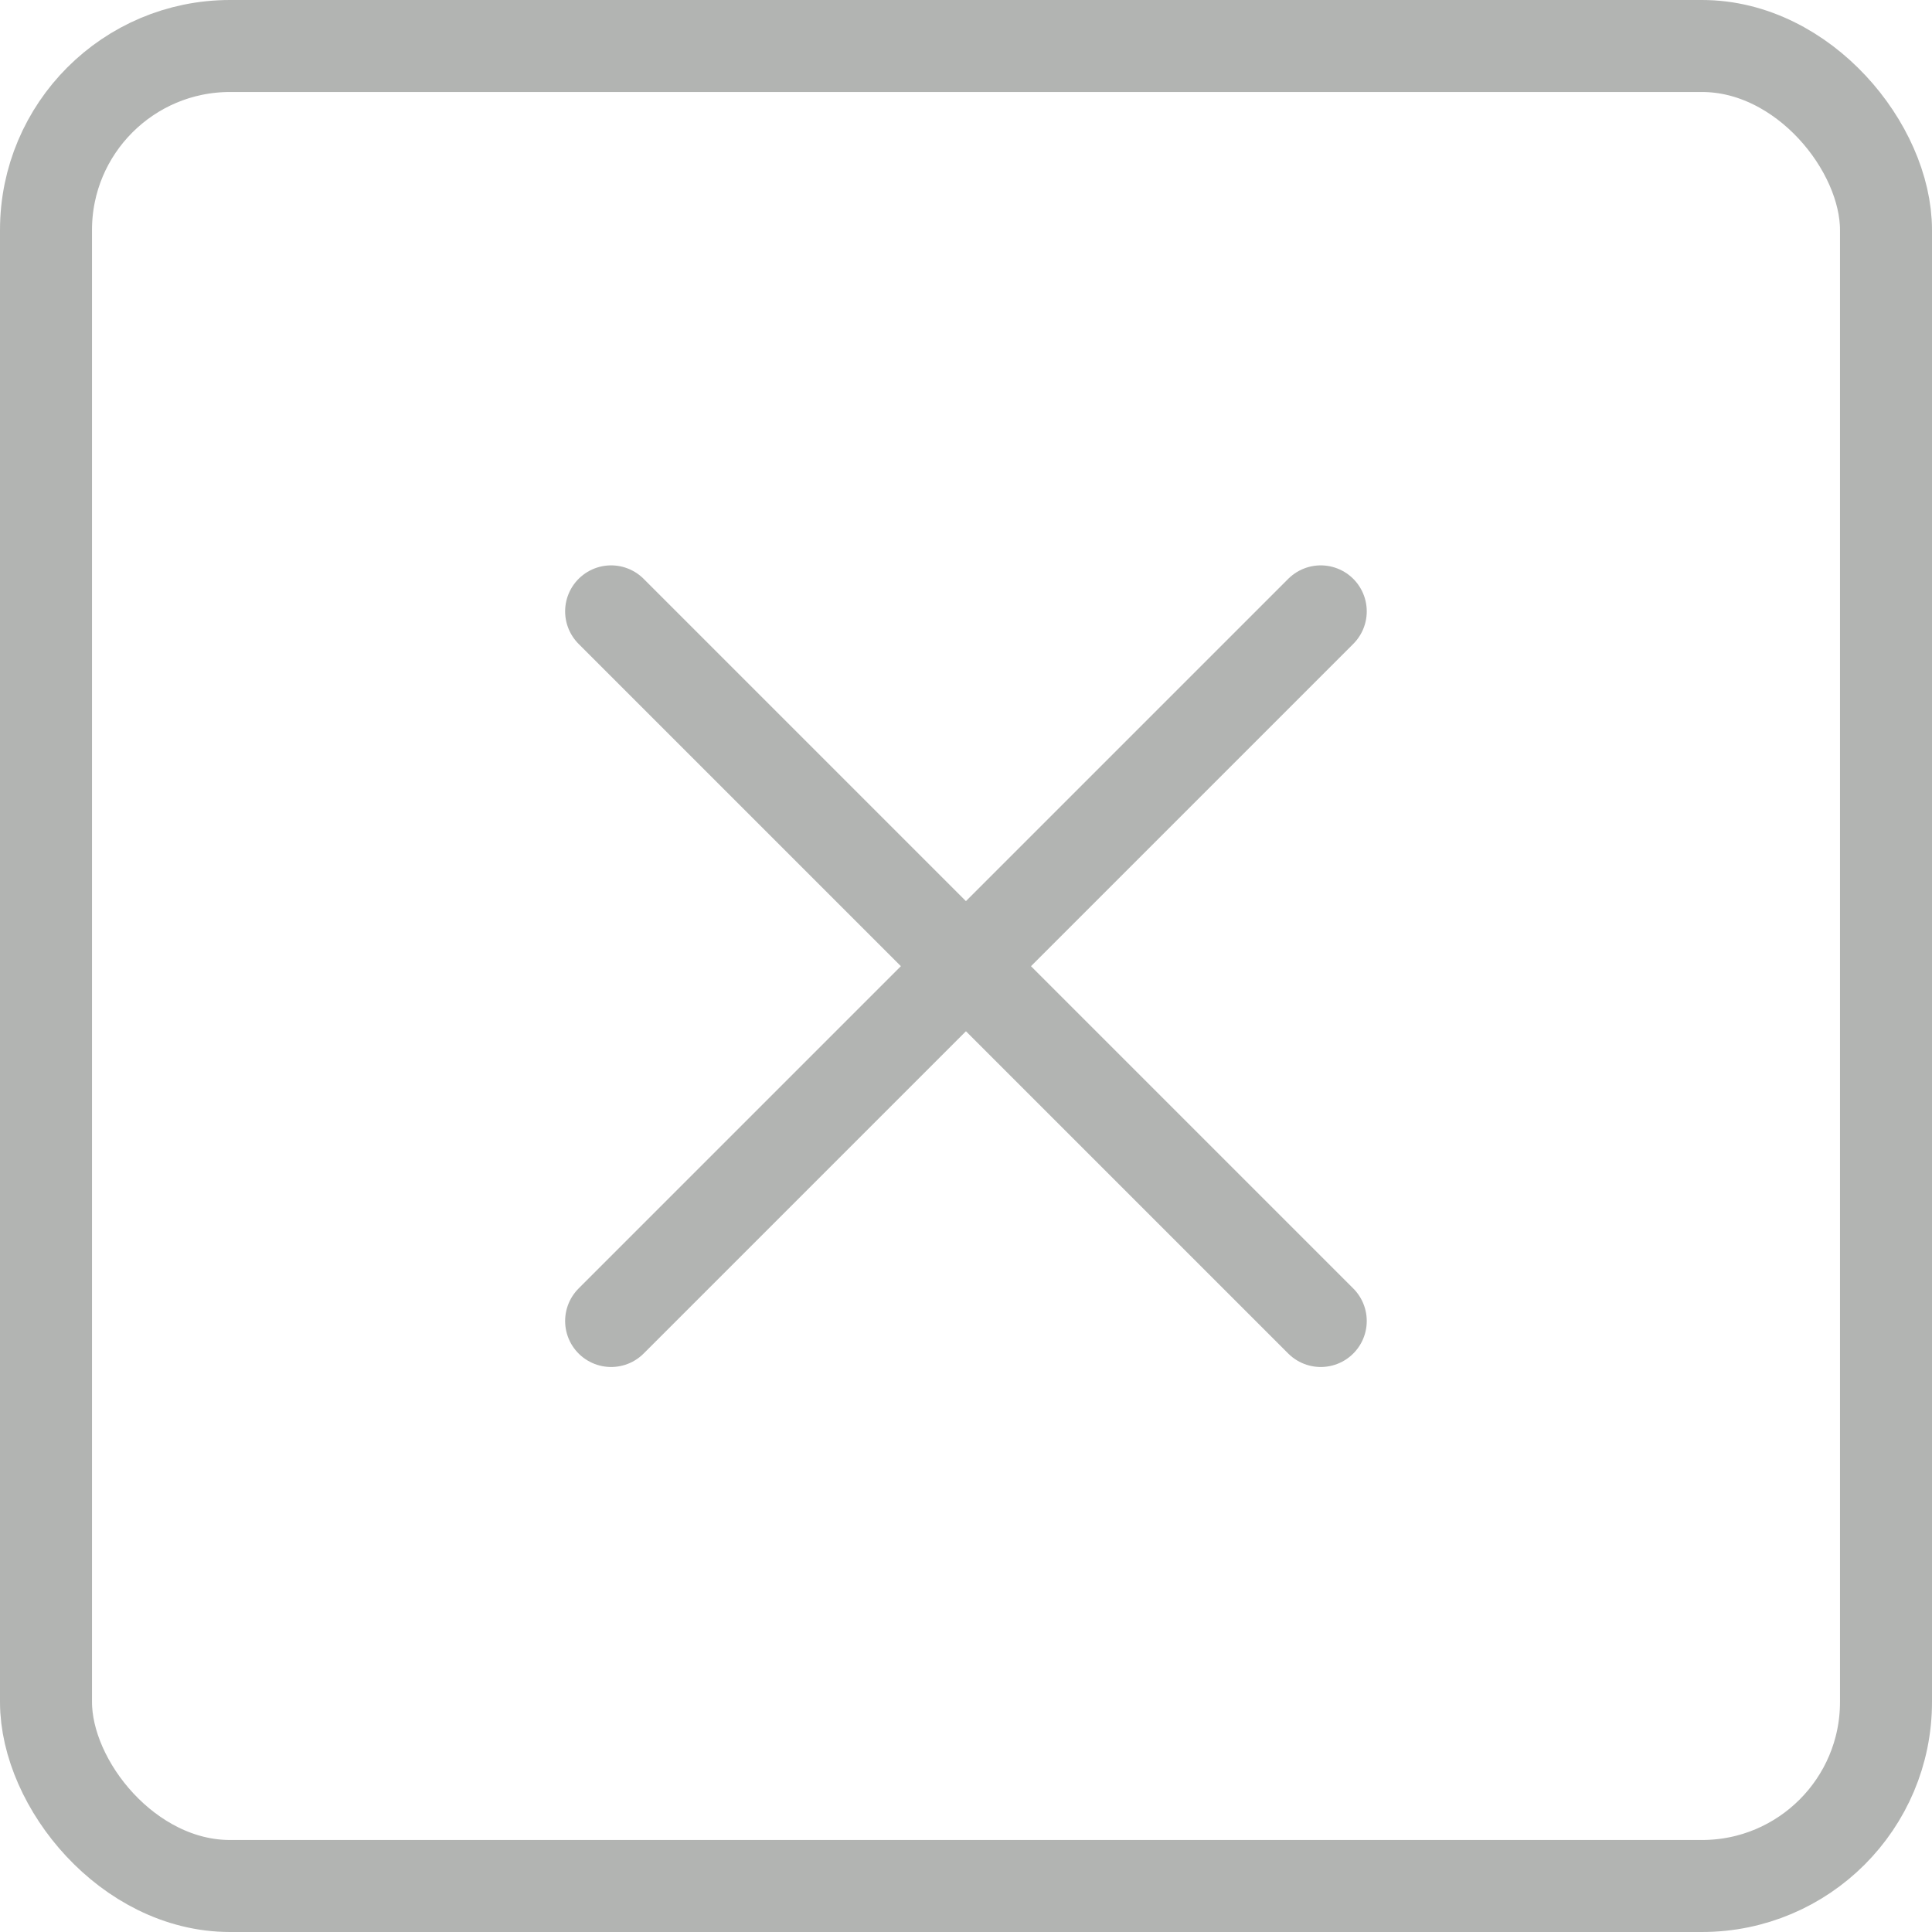 <svg xmlns="http://www.w3.org/2000/svg" width="31.5" height="31.5" viewBox="0 0 31.5 31.5">
    <defs>
        <style>
            .cls-1{fill:none;stroke:#b2b4b2;stroke-linecap:round;stroke-linejoin:round;stroke-width:1.5px}
        </style>
    </defs>
    <g id="Groupe_14" data-name="Groupe 14" transform="translate(-300.09 -343.49)">
        <rect id="Rectangle_11" data-name="Rectangle 11" class="cls-1" width="30" height="30" rx="3" transform="translate(300.84 344.24)"/>
        <path id="Ligne_5" data-name="Ligne 5" class="cls-1" transform="translate(310.054 353.458)" d="M11.57 11.57 0 0"/>
        <path id="Ligne_6" data-name="Ligne 6" class="cls-1" transform="translate(310.054 353.458)" d="M11.57 0 0 11.57"/>
    </g>
</svg>
